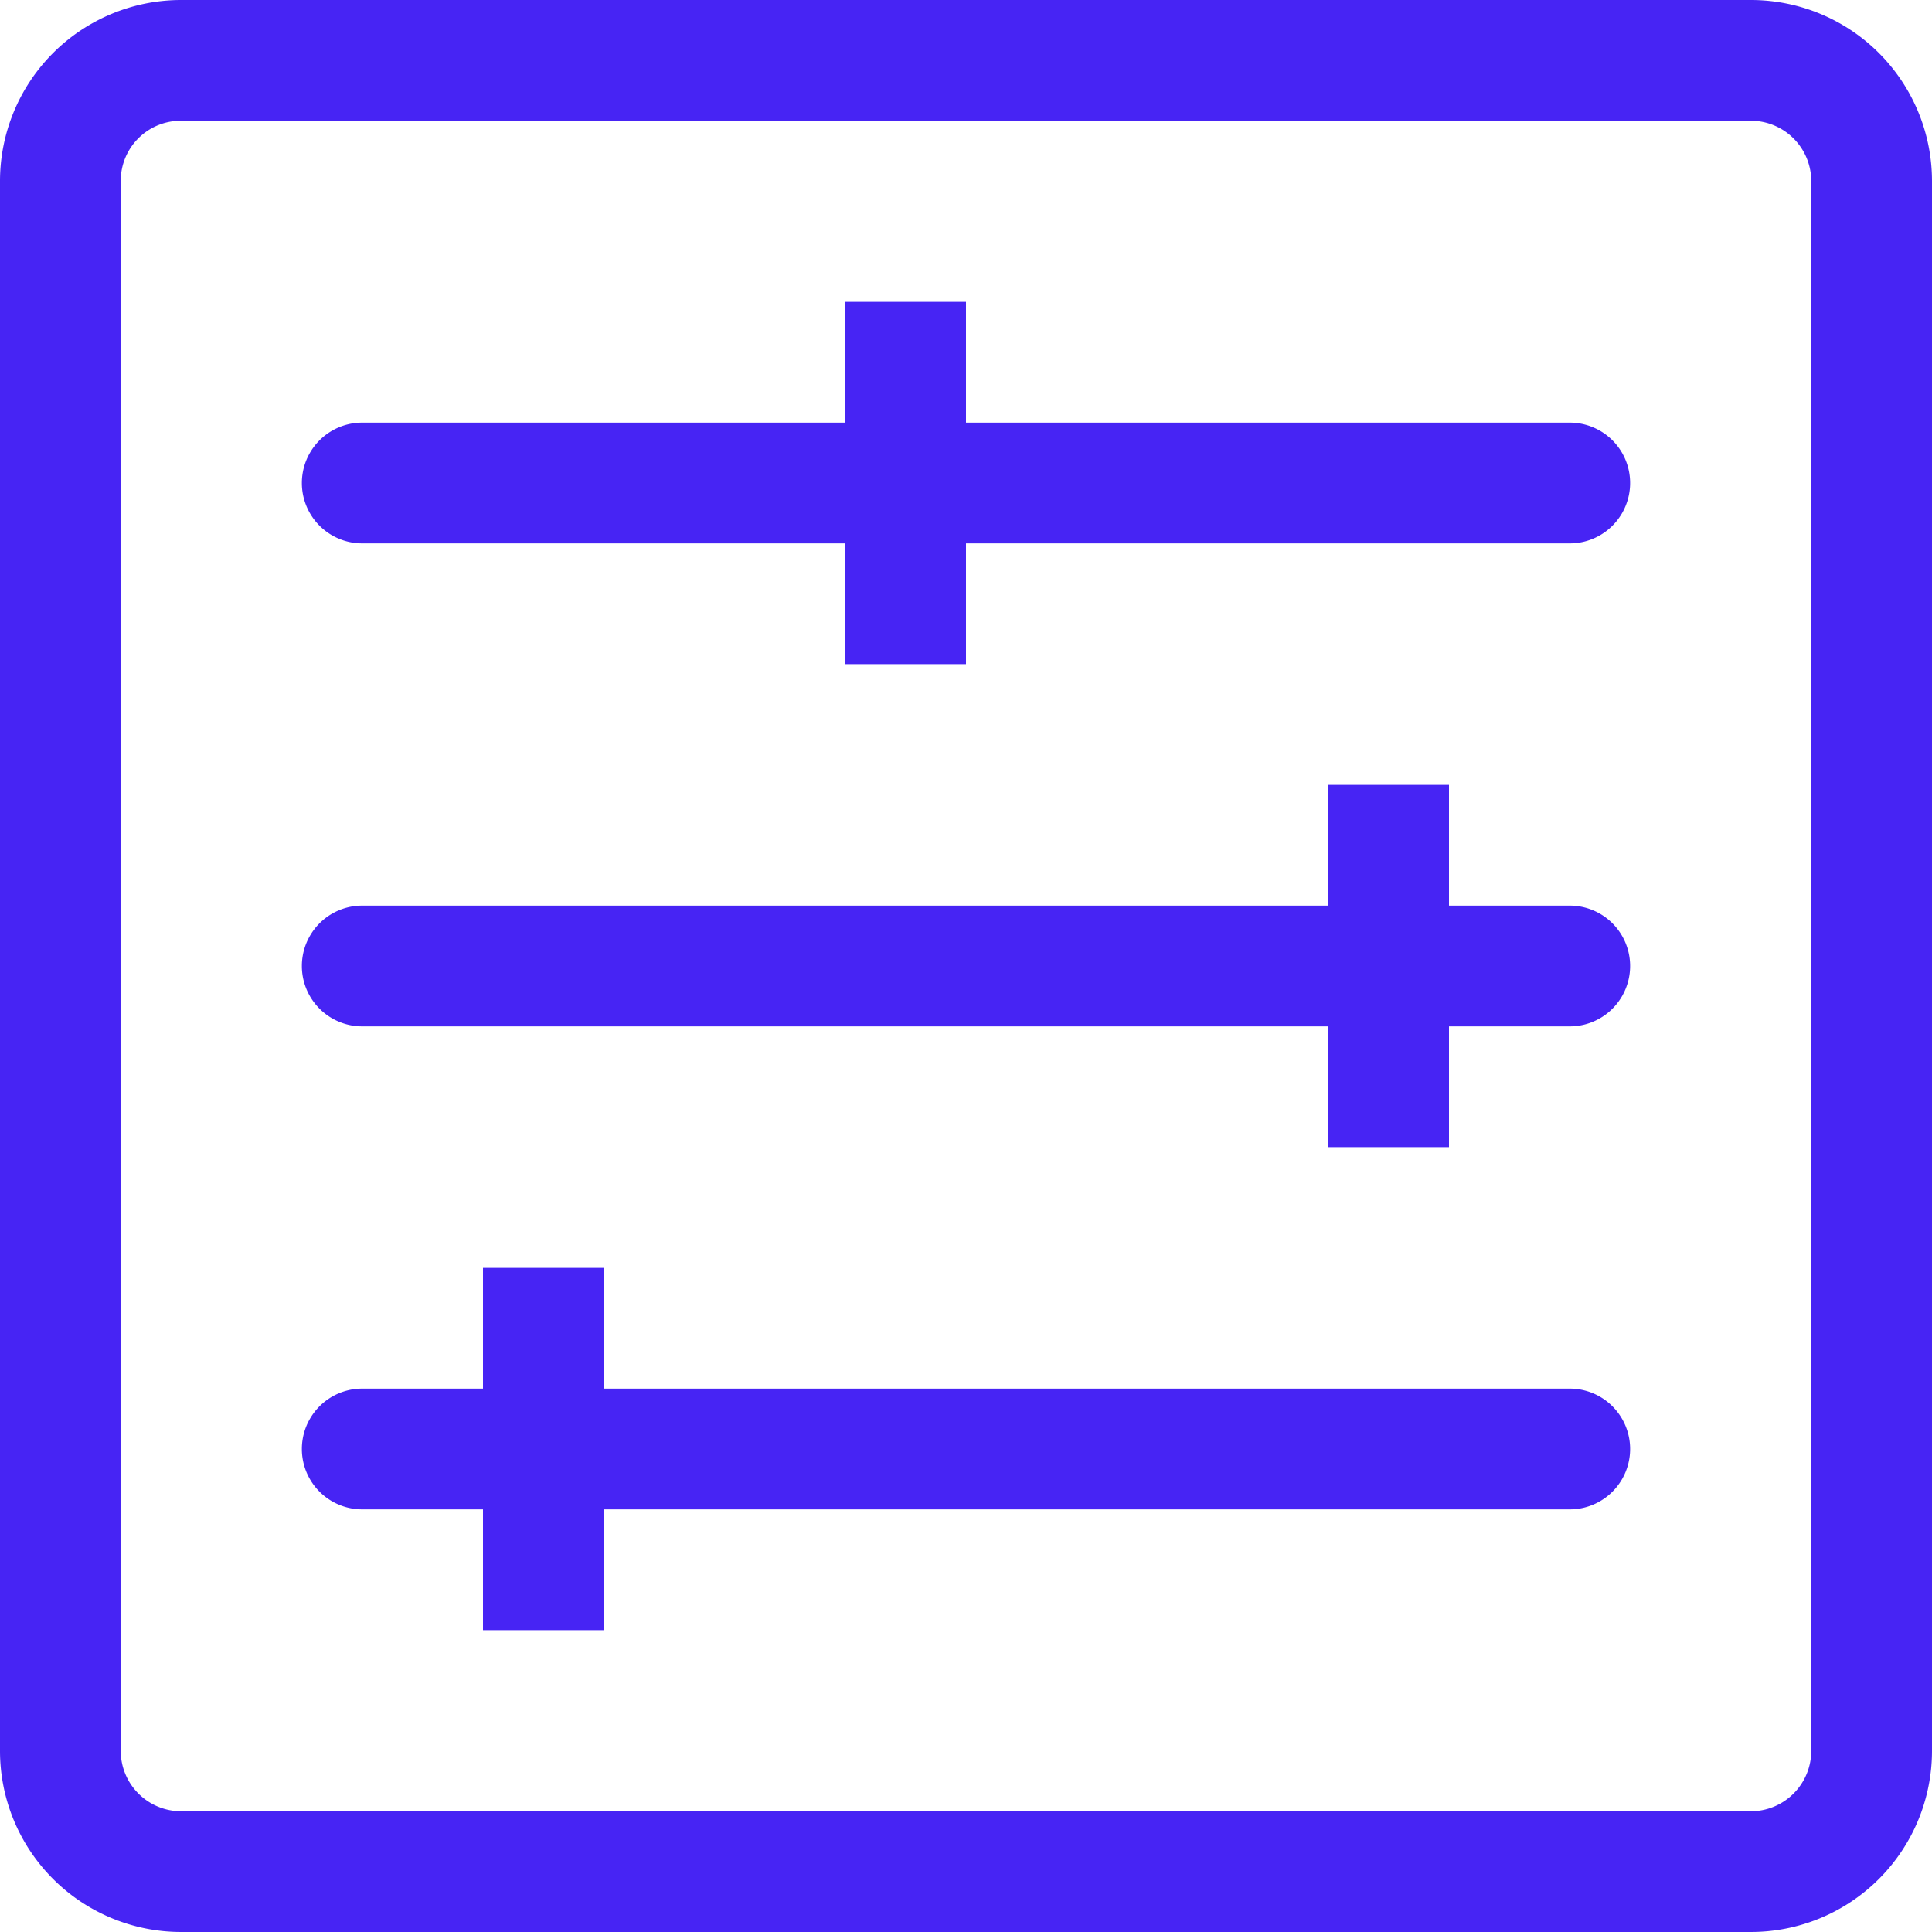 <svg xmlns="http://www.w3.org/2000/svg" width="32" height="32" viewBox="0 0 32 32"><defs><style>.cls-1 { fill: #4724f4; fill-rule: evenodd; }</style></defs><path id="application-centric-management.svg" class="cls-1" d="M1005 5071h-26a3 3 0 0 1-3-3v-26a3 3 0 0 1 3-3h26a3 3 0 0 1 3 3v26a3 3 0 0 1-3 3zm1-29a1 1 0 0 0-1-1h-26a.994.994 0 0 0-1 1v26a1 1 0 0 0 1 1h26a1 1 0 0 0 1-1v-26zm-4 22h-16v2h-2v-2h-2a1 1 0 1 1 0-2h2v-2h2v2h16a1 1 0 0 1 0 2zm0-8h-2v2h-2v-2h-16a1 1 0 1 1 0-2h16v-2h2v2h2a1 1 0 0 1 0 2zm0-8h-10v2h-2v-2h-8a1 1 0 1 1 0-2h8v-2h2v2h10a1 1 0 0 1 0 2z" transform="translate(-976 -5039)"/></svg>